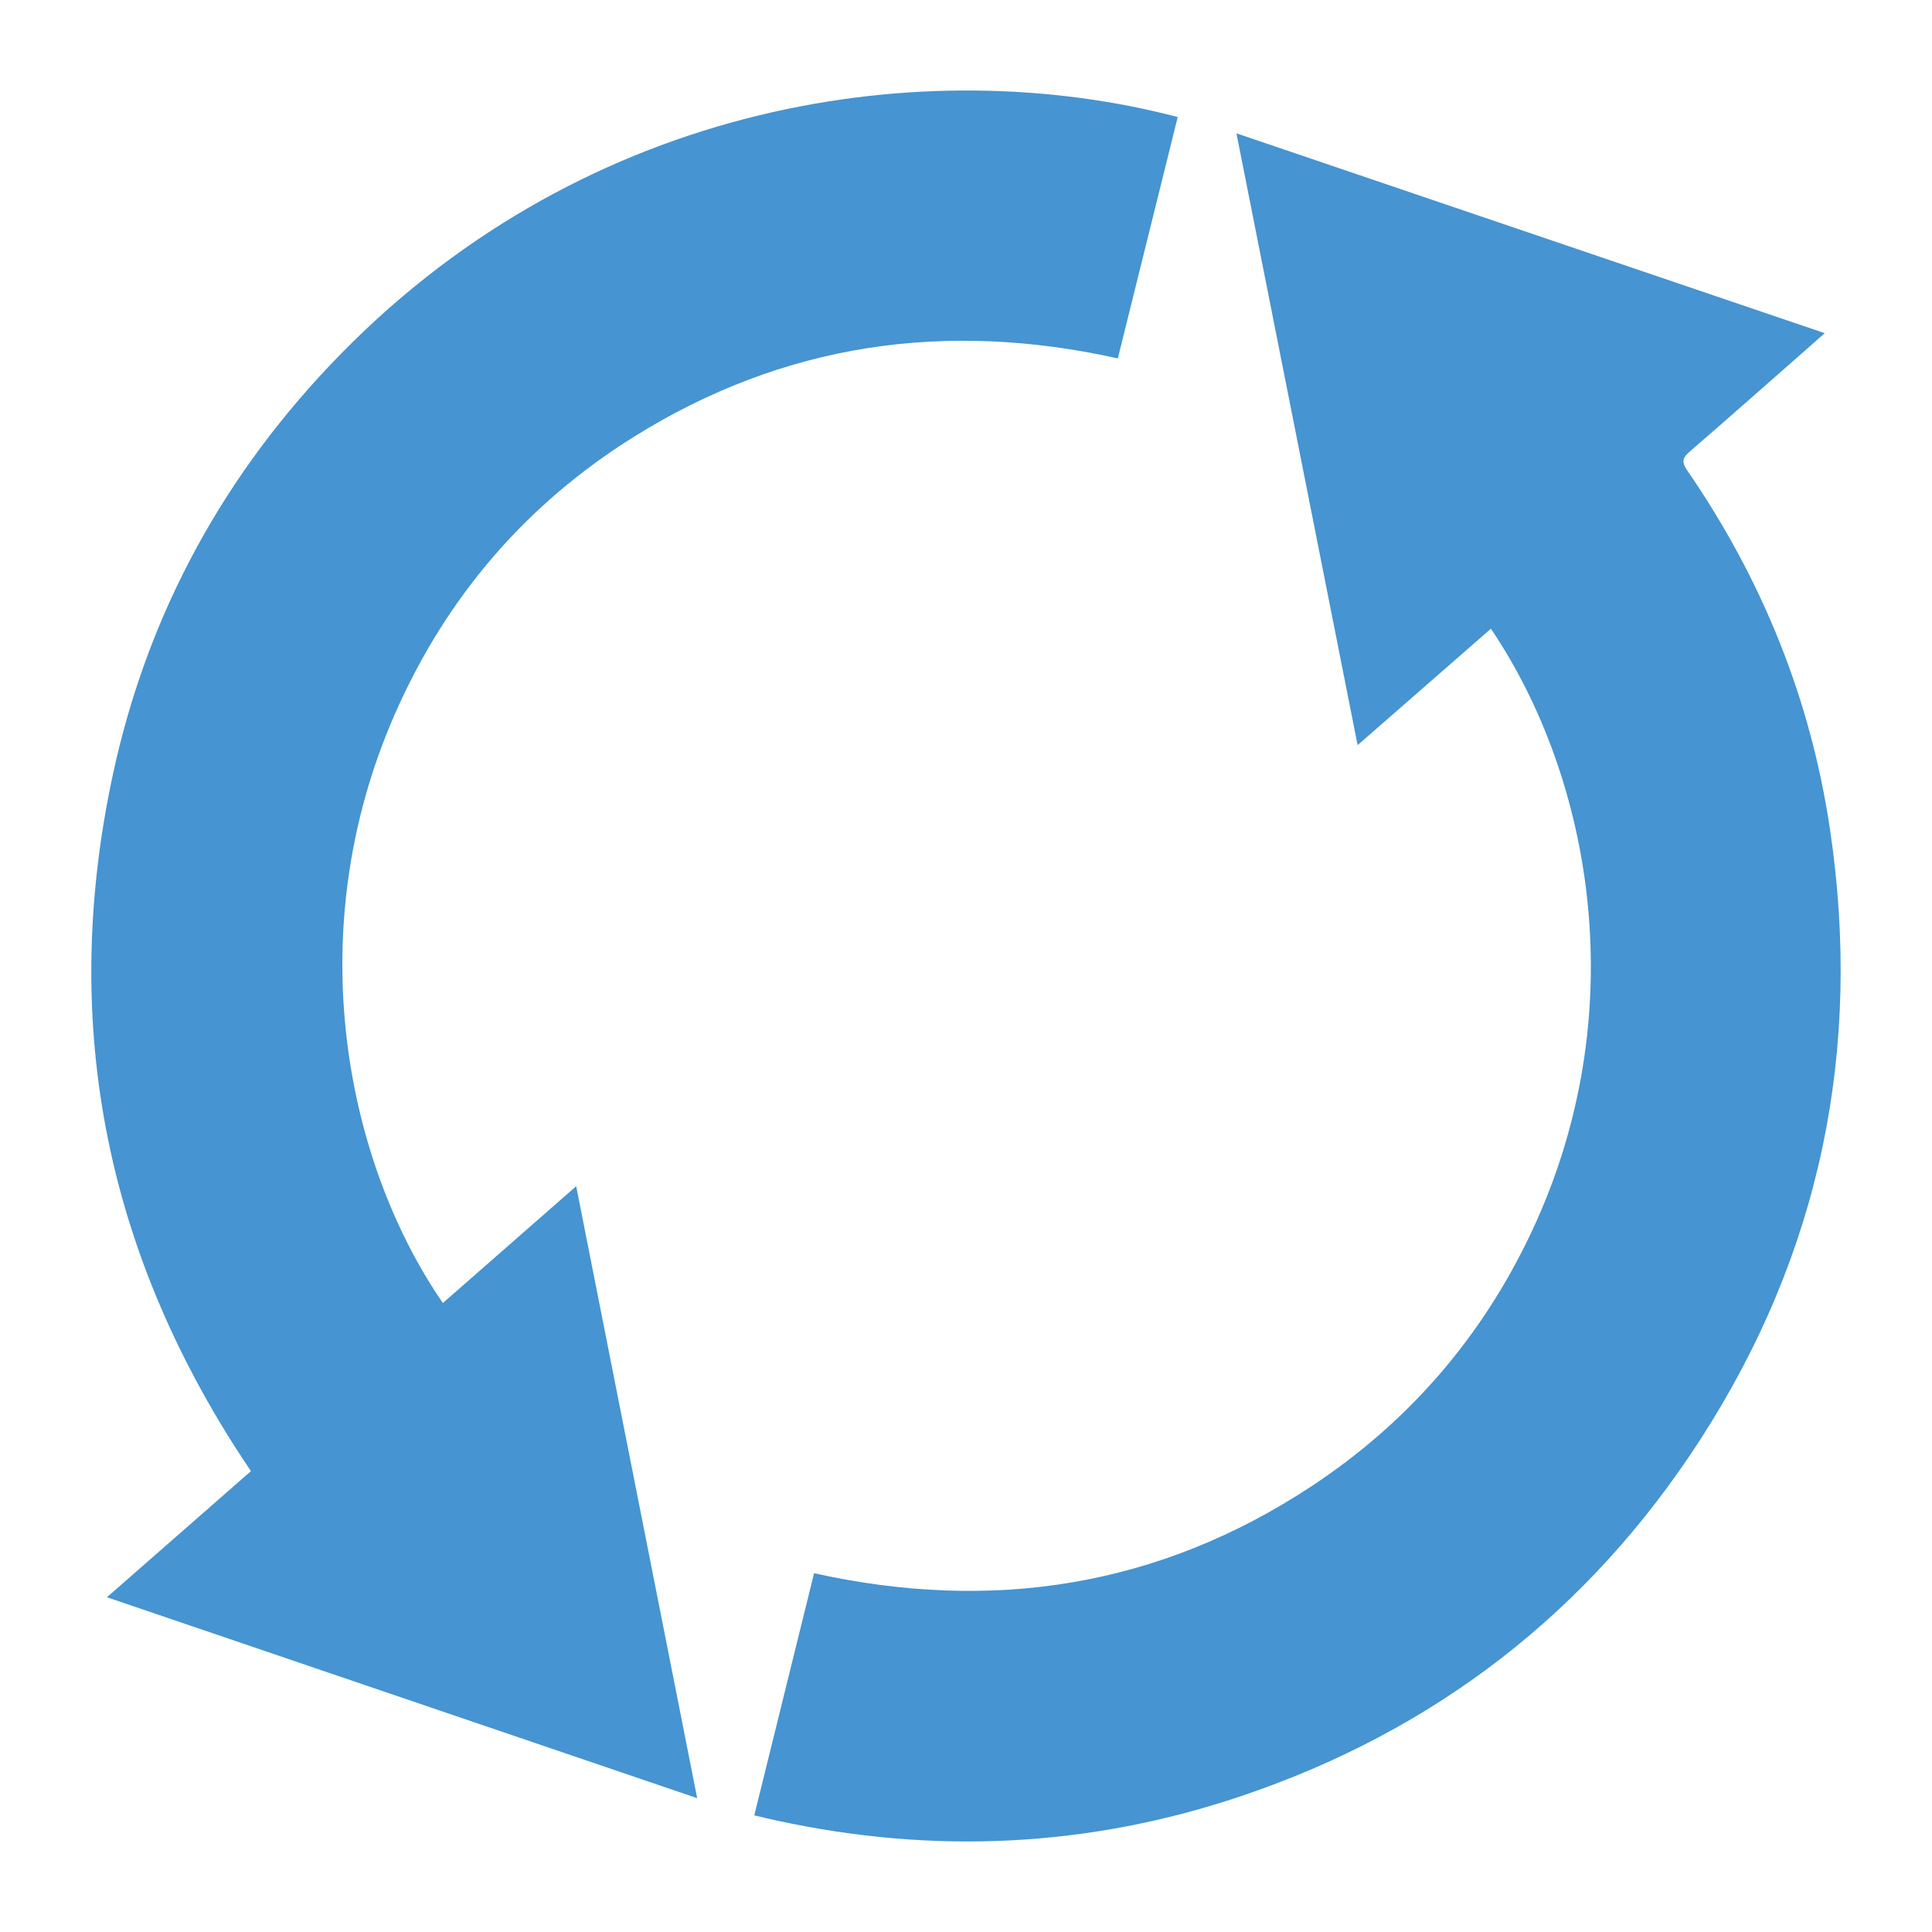 <?xml version="1.0" encoding="utf-8"?>
<!-- Generator: Adobe Illustrator 25.4.1, SVG Export Plug-In . SVG Version: 6.00 Build 0)  -->
<svg version="1.1" id="Livello_1" xmlns="http://www.w3.org/2000/svg" xmlns:xlink="http://www.w3.org/1999/xlink" x="0px" y="0px"
	 viewBox="0 0 600 600" style="enable-background:new 0 0 600 600;" xml:space="preserve">
<style type="text/css">
	.st0{fill:#4694D1;}
</style>
<g>
	<path class="st0" d="M365.75,36.35c-6.21,25.04-12.38,49.89-18.6,74.96c-53.56-11.93-103.88-4.67-150.38,24.4
		c-33.44,20.91-58.16,49.73-74.06,85.86c-30.27,68.78-14.65,140.39,14.83,183.09c13.63-11.94,27.23-23.86,41.4-36.27
		c12.57,63.59,24.99,126.41,37.58,190.05c-61.28-20.86-121.89-41.49-183.31-62.4c15.18-13.3,29.87-26.17,44.72-39.17
		C33.3,390.88,18.34,318.94,34.94,241.08c10.77-50.52,34.8-94.32,70.97-131.23C183.08,31.1,287.56,15.86,365.75,36.35z"/>
	<path class="st0" d="M463.02,195.25c-13.74,12-27.29,23.84-41.4,36.16c-12.58-63.52-25.01-126.27-37.63-190
		c61.14,20.77,121.61,41.31,182.7,62.06c-3.65,3.21-6.77,5.97-9.9,8.73c-10.66,9.36-21.29,18.76-32.03,28.04
		c-2.16,1.87-2.64,3.14-0.83,5.78c23.3,33.83,38.39,71.04,44.41,111.66c10.1,68.1-2.92,131.6-40.36,189.49
		c-34.5,53.35-82.27,90.3-142.47,110.61c-47.2,15.92-95.37,18.21-144.1,7.65c-2.3-0.5-4.59-1.05-7.16-1.65
		c6.22-25.18,12.36-50.04,18.57-75.2c55.26,12.26,106.94,4.28,154.29-26.89c30.16-19.85,53.08-46.32,68.5-79.05
		C507.45,315.07,494.69,242.23,463.02,195.25z"/>
</g>
</svg>
